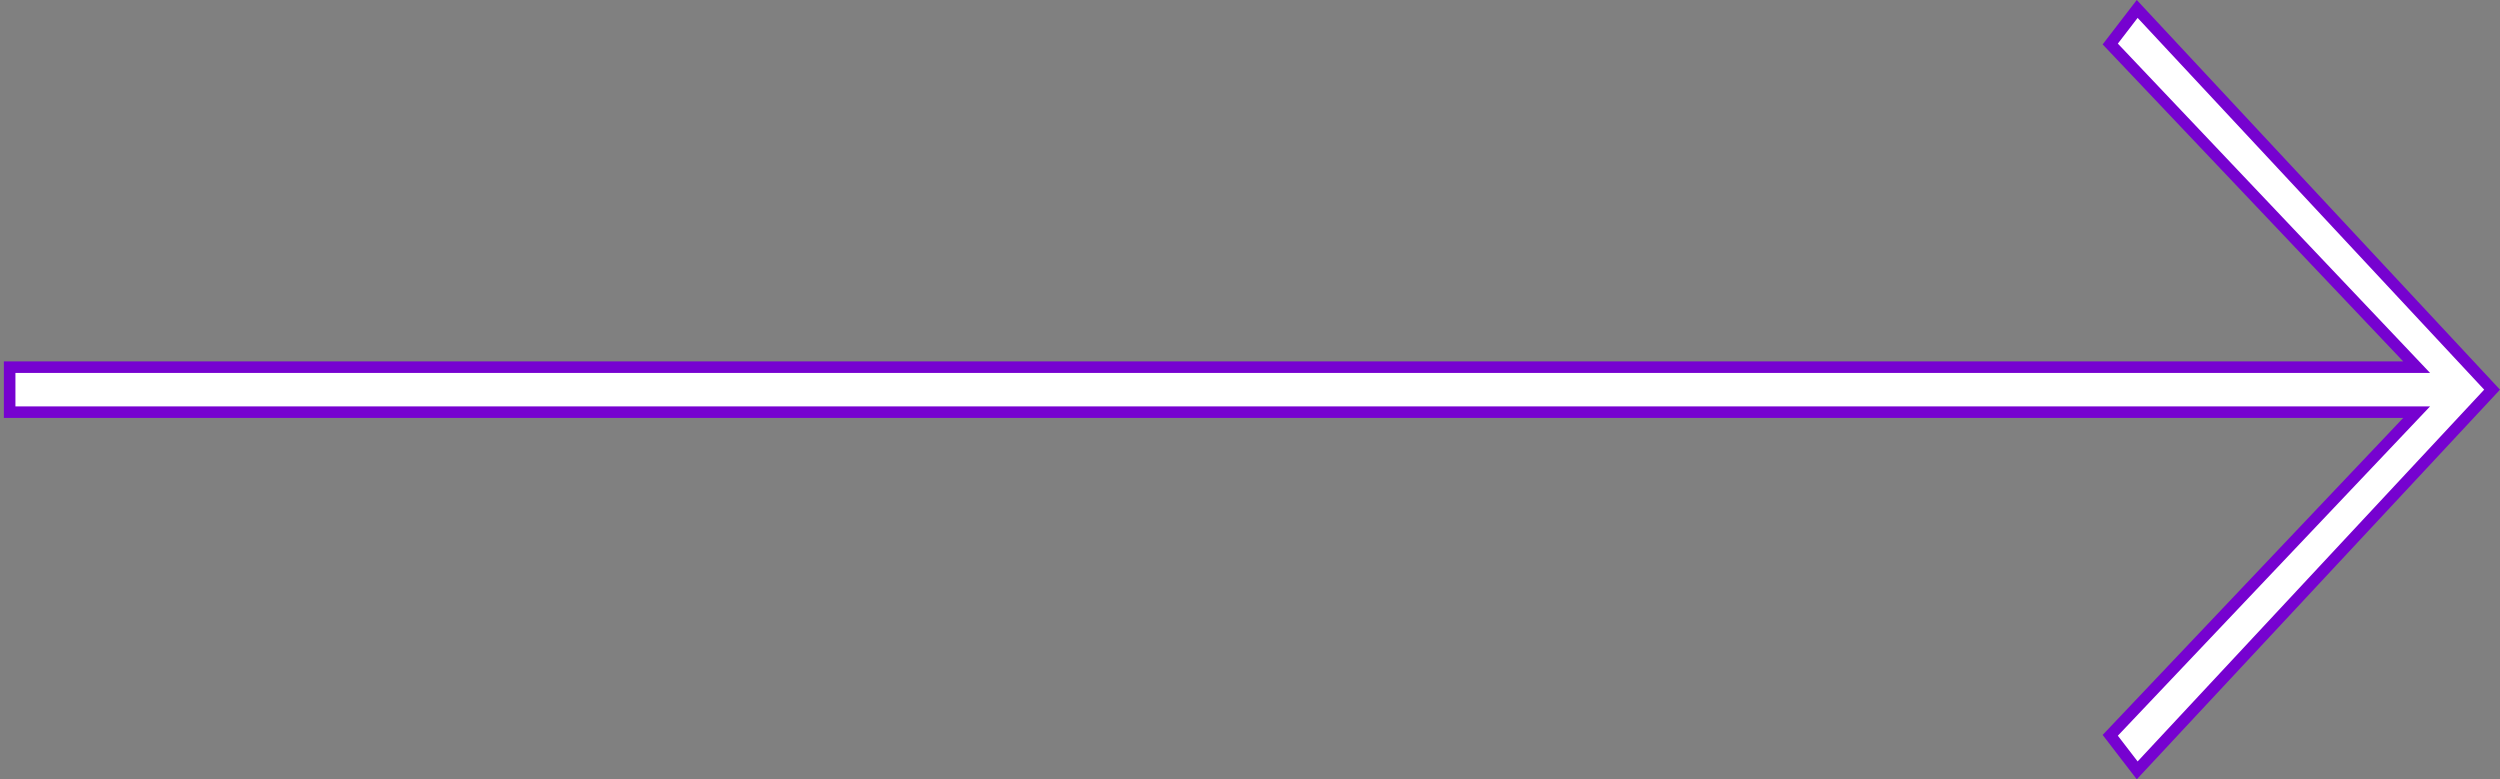 <?xml version="1.0" encoding="UTF-8"?> <svg xmlns="http://www.w3.org/2000/svg" width="324" height="101" viewBox="0 0 324 101" fill="none"><rect x="0" y="0" width="324" height="101" fill="#808080" stroke="none"/> <path d="M311.451 53.417L1.25 53.417L1.25 47.583L311.451 47.583L313.195 47.583L311.995 46.317L273.488 5.703L276.981 1.159L322.975 50.5L276.981 99.841L273.488 95.297L311.995 54.683L313.195 53.417L311.451 53.417Z" fill="white" stroke="#7602D0" stroke-width="1.5"></path> </svg> 